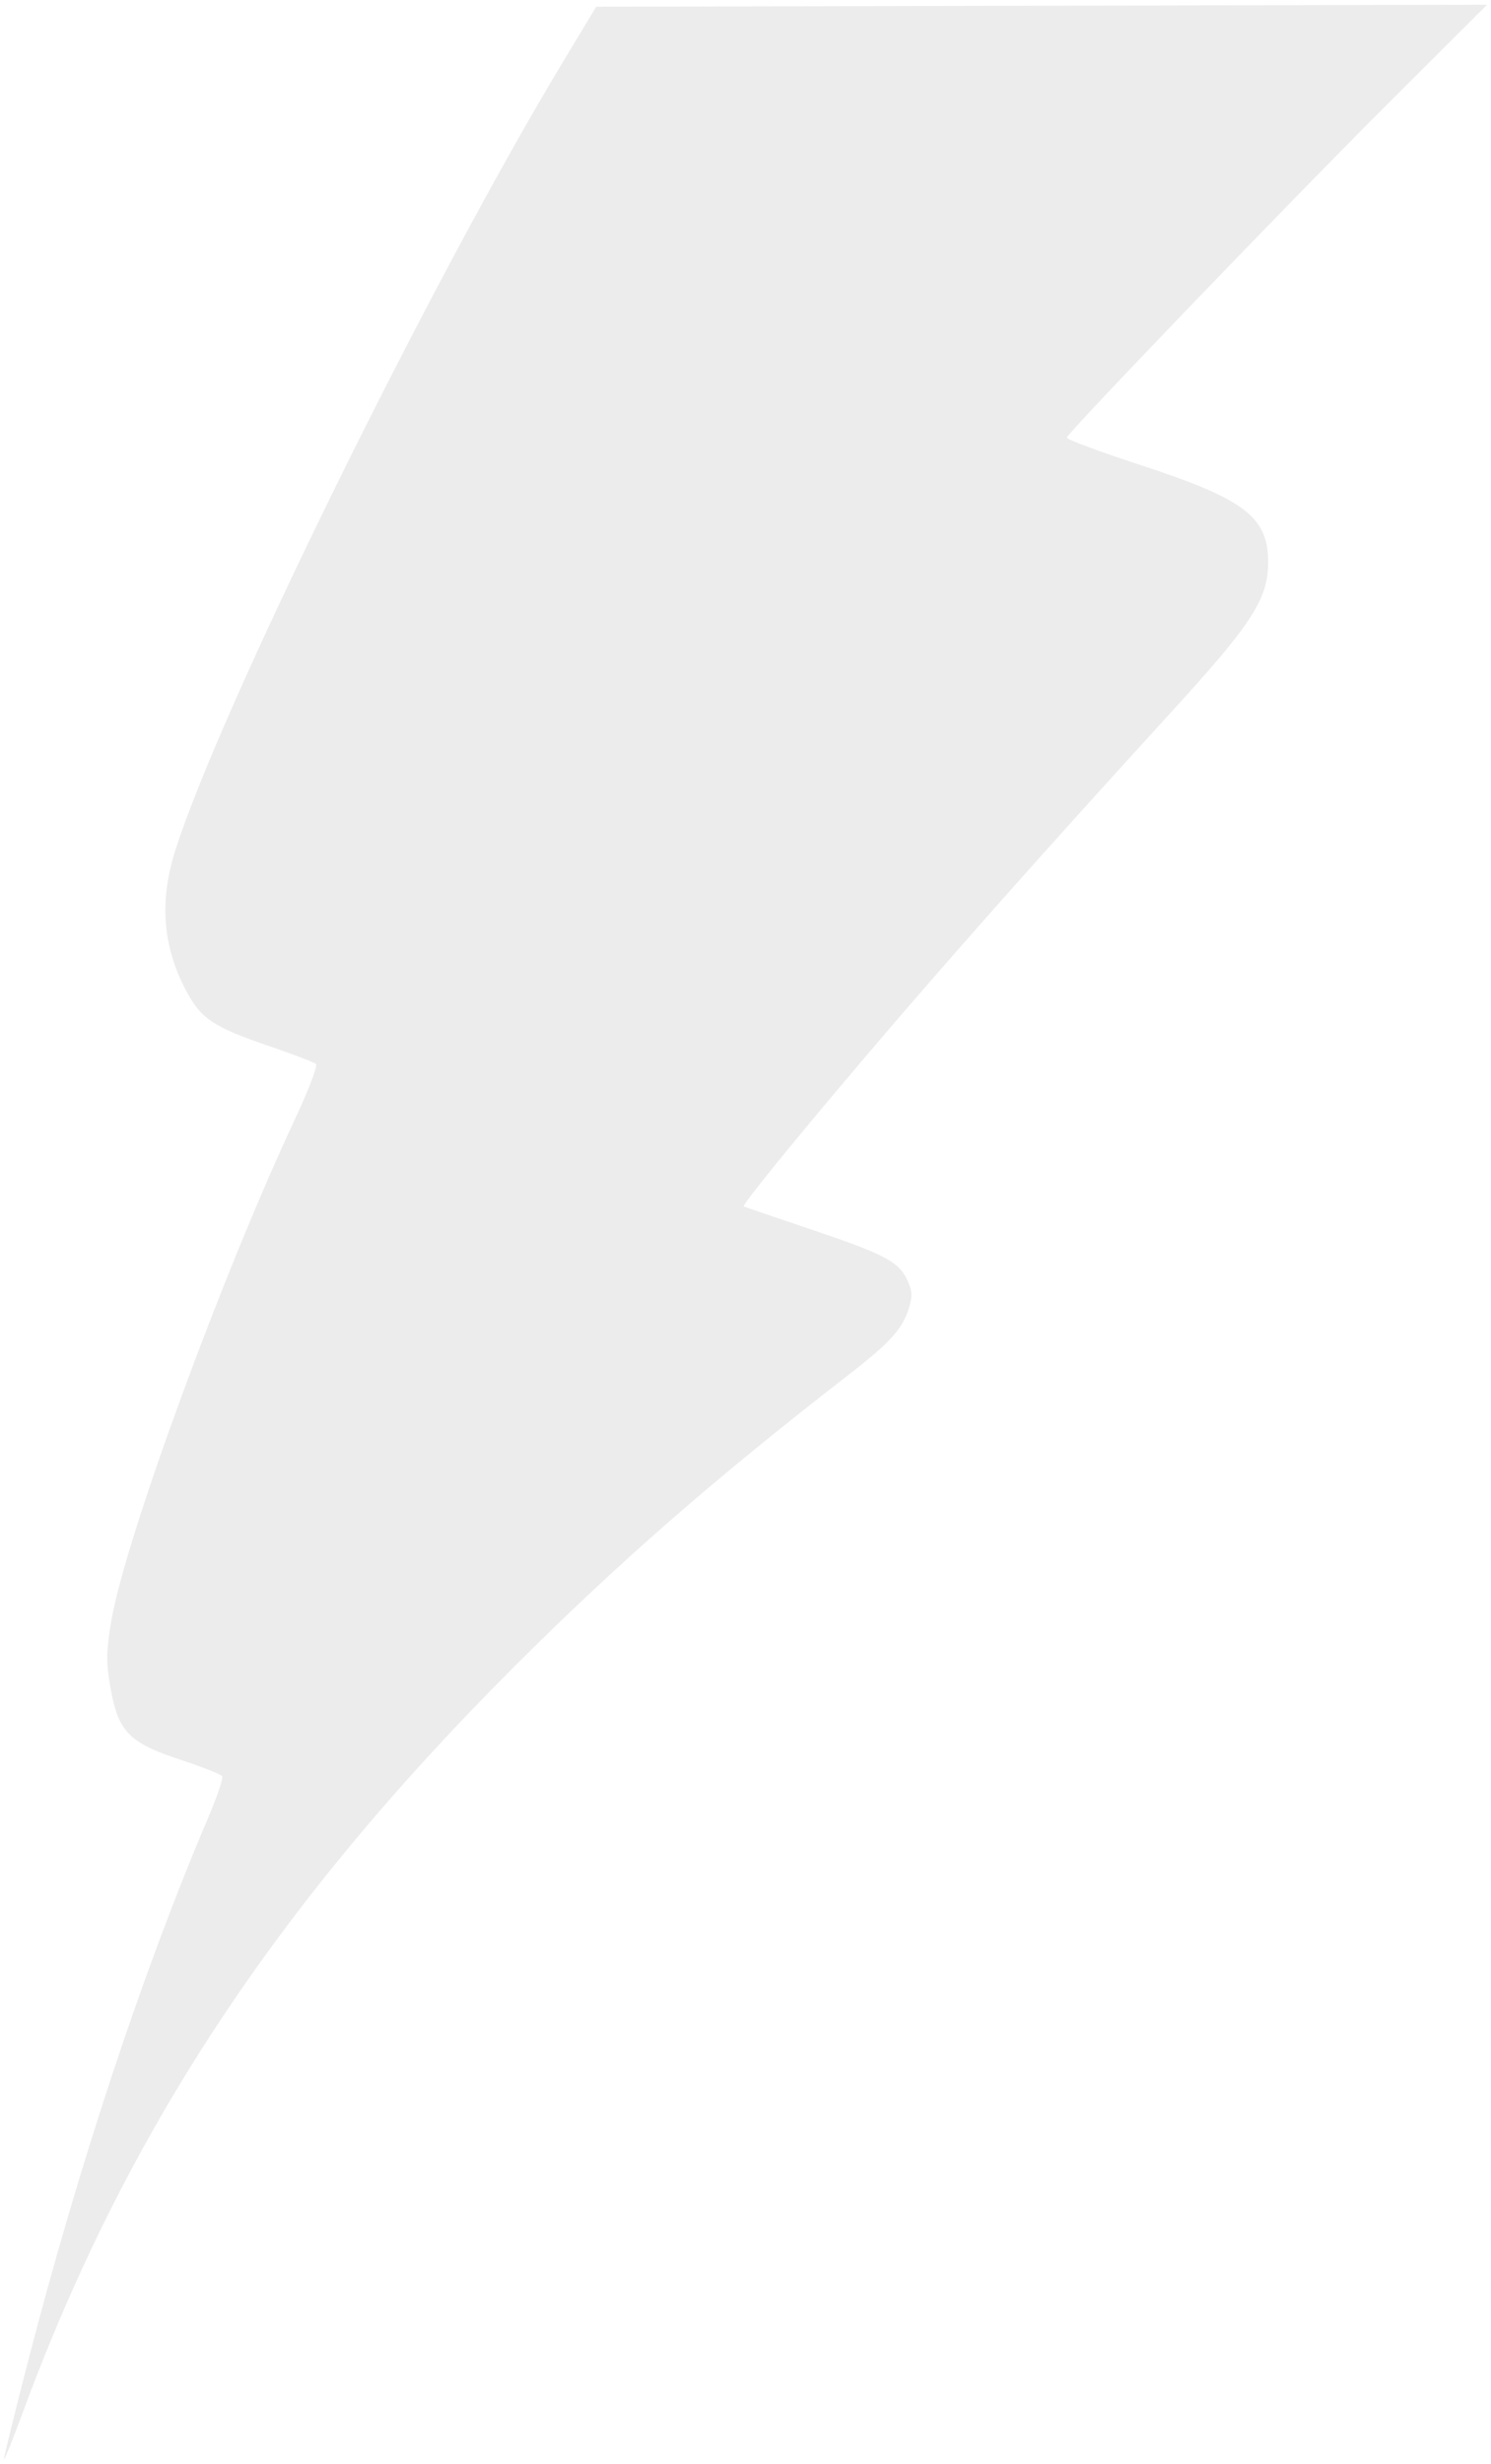<?xml version="1.0" encoding="UTF-8" standalone="no"?>
<svg
   xmlns:dc="http://purl.org/dc/elements/1.1/"
   xmlns:cc="http://creativecommons.org/ns#"
   xmlns:rdf="http://www.w3.org/1999/02/22-rdf-syntax-ns#"
   xmlns:svg="http://www.w3.org/2000/svg"
   xmlns="http://www.w3.org/2000/svg"
   xmlns:sodipodi="http://sodipodi.sourceforge.net/DTD/sodipodi-0.dtd"
   xmlns:inkscape="http://www.inkscape.org/namespaces/inkscape"
   version="1.1"
   id="svg2"
   width="379"
   height="626"
   viewBox="0 0 379 626"
   sodipodi:docname="catalyst_bolt_green.svg"
   inkscape:version="1.0.1 (0767f8302a, 2020-10-17)">
  <defs
     id="defs6" />
  <sodipodi:namedview
     pagecolor="#ffffff"
     bordercolor="#666666"
     borderopacity="1"
     objecttolerance="10"
     gridtolerance="10"
     guidetolerance="10"
     inkscape:pageopacity="0"
     inkscape:pageshadow="2"
     inkscape:window-width="1682"
     inkscape:window-height="959"
     id="namedview4"
     showgrid="false"
     inkscape:zoom="1.3769968"
     inkscape:cx="189.5"
     inkscape:cy="295.52744"
     inkscape:window-x="111"
     inkscape:window-y="27"
     inkscape:window-maximized="0"
     inkscape:current-layer="g10" />
  <g
     inkscape:groupmode="layer"
     inkscape:label="Image"
     id="g10">
    <path
       style="fill:#000000;fill-opacity:0.075"
       d="m 0.996,624.768 c -0.025,-0.516 2.629,-11.316 5.899,-24 13.019,-50.502 29.378,-99.925 45.96,-138.847 2.293,-5.382 3.923,-10.184 3.622,-10.671 -0.301,-0.487 -4.93,-2.328 -10.287,-4.091 -13.754,-4.527 -16.28,-7.23 -18.315,-19.602 -0.917,-5.574 -0.834,-8.544 0.448,-15.95 3.617,-20.898 28.168,-87.873 46.697,-127.389 3.396,-7.242 5.782,-13.51 5.302,-13.928 -0.48,-0.418 -5.822,-2.454 -11.872,-4.523 -14.31,-4.895 -17.367,-6.942 -21.188,-14.19 -5.913,-11.217 -6.789,-22.593 -2.728,-35.447 C 55.82,180.405 109.021,72.238 143.112,15.706 L 151.554,1.706 264.779,1.452 378.004,1.198 352.18,26.952 c -24.214,24.149 -80.384,82.535 -81.016,84.213 -0.158,0.418 8.231,3.542 18.64,6.942 26.868,8.775 32.705,13.287 32.544,25.157 -0.122,9.007 -4.279,15.384 -24.327,37.31 -33.013,36.106 -58.075,64.345 -79.126,89.158 -17.777,20.953 -30.358,36.449 -29.837,36.749 0.216,0.124 7.592,2.647 16.392,5.605 19.267,6.478 22.909,8.355 25.079,12.928 1.365,2.877 1.454,4.14 0.51,7.291 -1.551,5.177 -4.804,8.8 -14.965,16.666 C 181.473,375.759 157.12,397.004 130.425,423.689 70.243,483.847 32.069,541.767 5.848,612.706 c -2.643,7.15 -4.826,12.578 -4.851,12.062 z"
       id="path839" />
    <path
       style="fill:#000000"
       id="path837"
       d="" />
  </g>
</svg>
